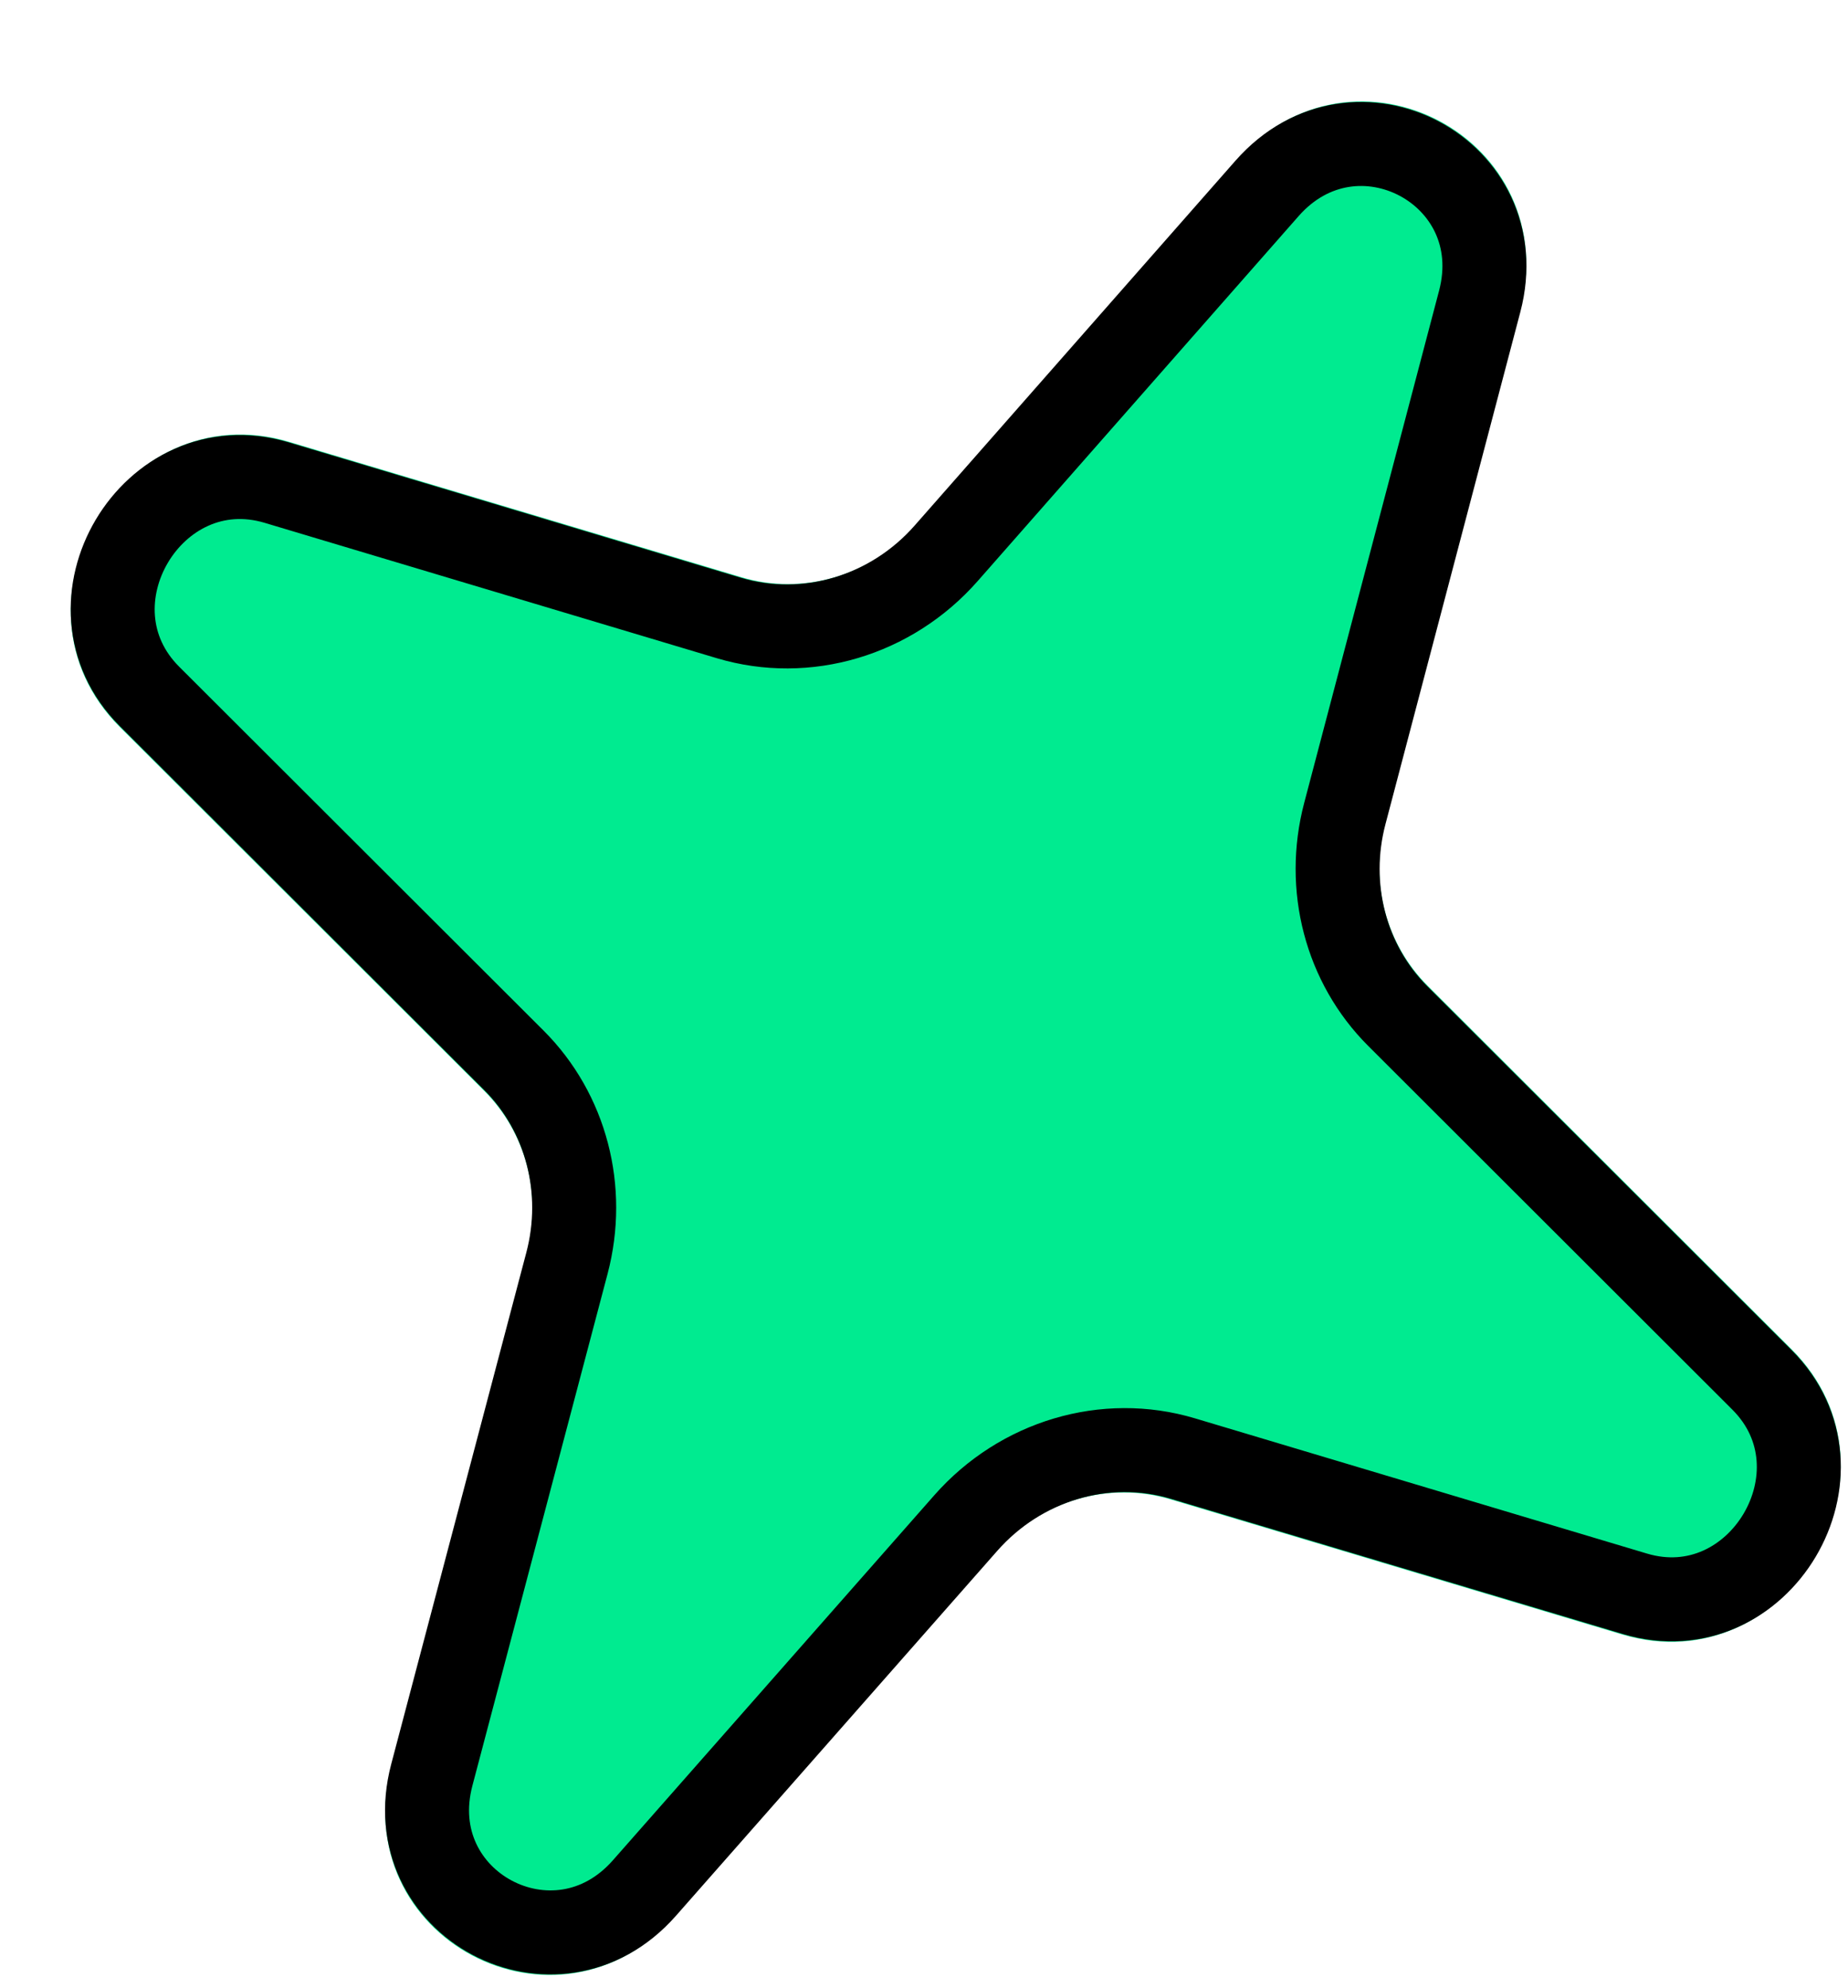 <svg width="66" height="71" viewBox="0 0 66 71" fill="none" xmlns="http://www.w3.org/2000/svg">
<g filter="url(#filter0_d_474_5177)">
<path d="M24.485 17.614C26.697 18.277 29.123 17.556 30.694 15.769L42.155 2.738C46.365 -2.05 53.906 1.952 52.283 8.113L47.465 26.406C46.913 28.501 47.491 30.705 48.981 32.193L61.985 45.181C66.367 49.557 61.861 57.138 55.933 55.365L39.793 50.537C37.581 49.875 35.158 50.595 33.587 52.379L22.11 65.412C17.896 70.196 10.359 66.189 11.986 60.029L16.812 41.749C17.366 39.653 16.789 37.447 15.297 35.958L2.283 22.965C-2.1 18.589 2.407 11.006 8.336 12.781L24.485 17.614Z" fill="#00EB90"/>
<path d="M43.251 3.728C46.408 0.138 52.063 3.139 50.847 7.759L46.029 26.053C45.34 28.672 46.061 31.427 47.924 33.287L60.928 46.274C64.214 49.556 60.835 55.243 56.389 53.913L40.249 49.085C37.485 48.258 34.455 49.157 32.491 51.388L21.015 64.42C17.855 68.009 12.201 65.003 13.421 60.383L18.249 42.104C18.94 39.483 18.218 36.725 16.354 34.864L3.341 21.871C0.053 18.589 3.433 12.902 7.88 14.232L24.028 19.066C26.794 19.894 29.826 18.993 31.79 16.76L43.251 3.728Z" stroke="black" stroke-width="3"/>
</g>
<defs>
<filter id="filter0_d_474_5177" x="0.528" y="0.622" width="65.211" height="69.903" filterUnits="userSpaceOnUse" color-interpolation-filters="sRGB">
<feFlood flood-opacity="0" result="BackgroundImageFix"/>
<feColorMatrix in="SourceAlpha" type="matrix" values="0 0 0 0 0 0 0 0 0 0 0 0 0 0 0 0 0 0 127 0" result="hardAlpha"/>
<feOffset dx="2" dy="3"/>
<feComposite in2="hardAlpha" operator="out"/>
<feColorMatrix type="matrix" values="0 0 0 0 1 0 0 0 0 1 0 0 0 0 1 0 0 0 1 0"/>
<feBlend mode="normal" in2="BackgroundImageFix" result="effect1_dropShadow_474_5177"/>
<feBlend mode="normal" in="SourceGraphic" in2="effect1_dropShadow_474_5177" result="shape"/>
</filter>
</defs>
</svg>
